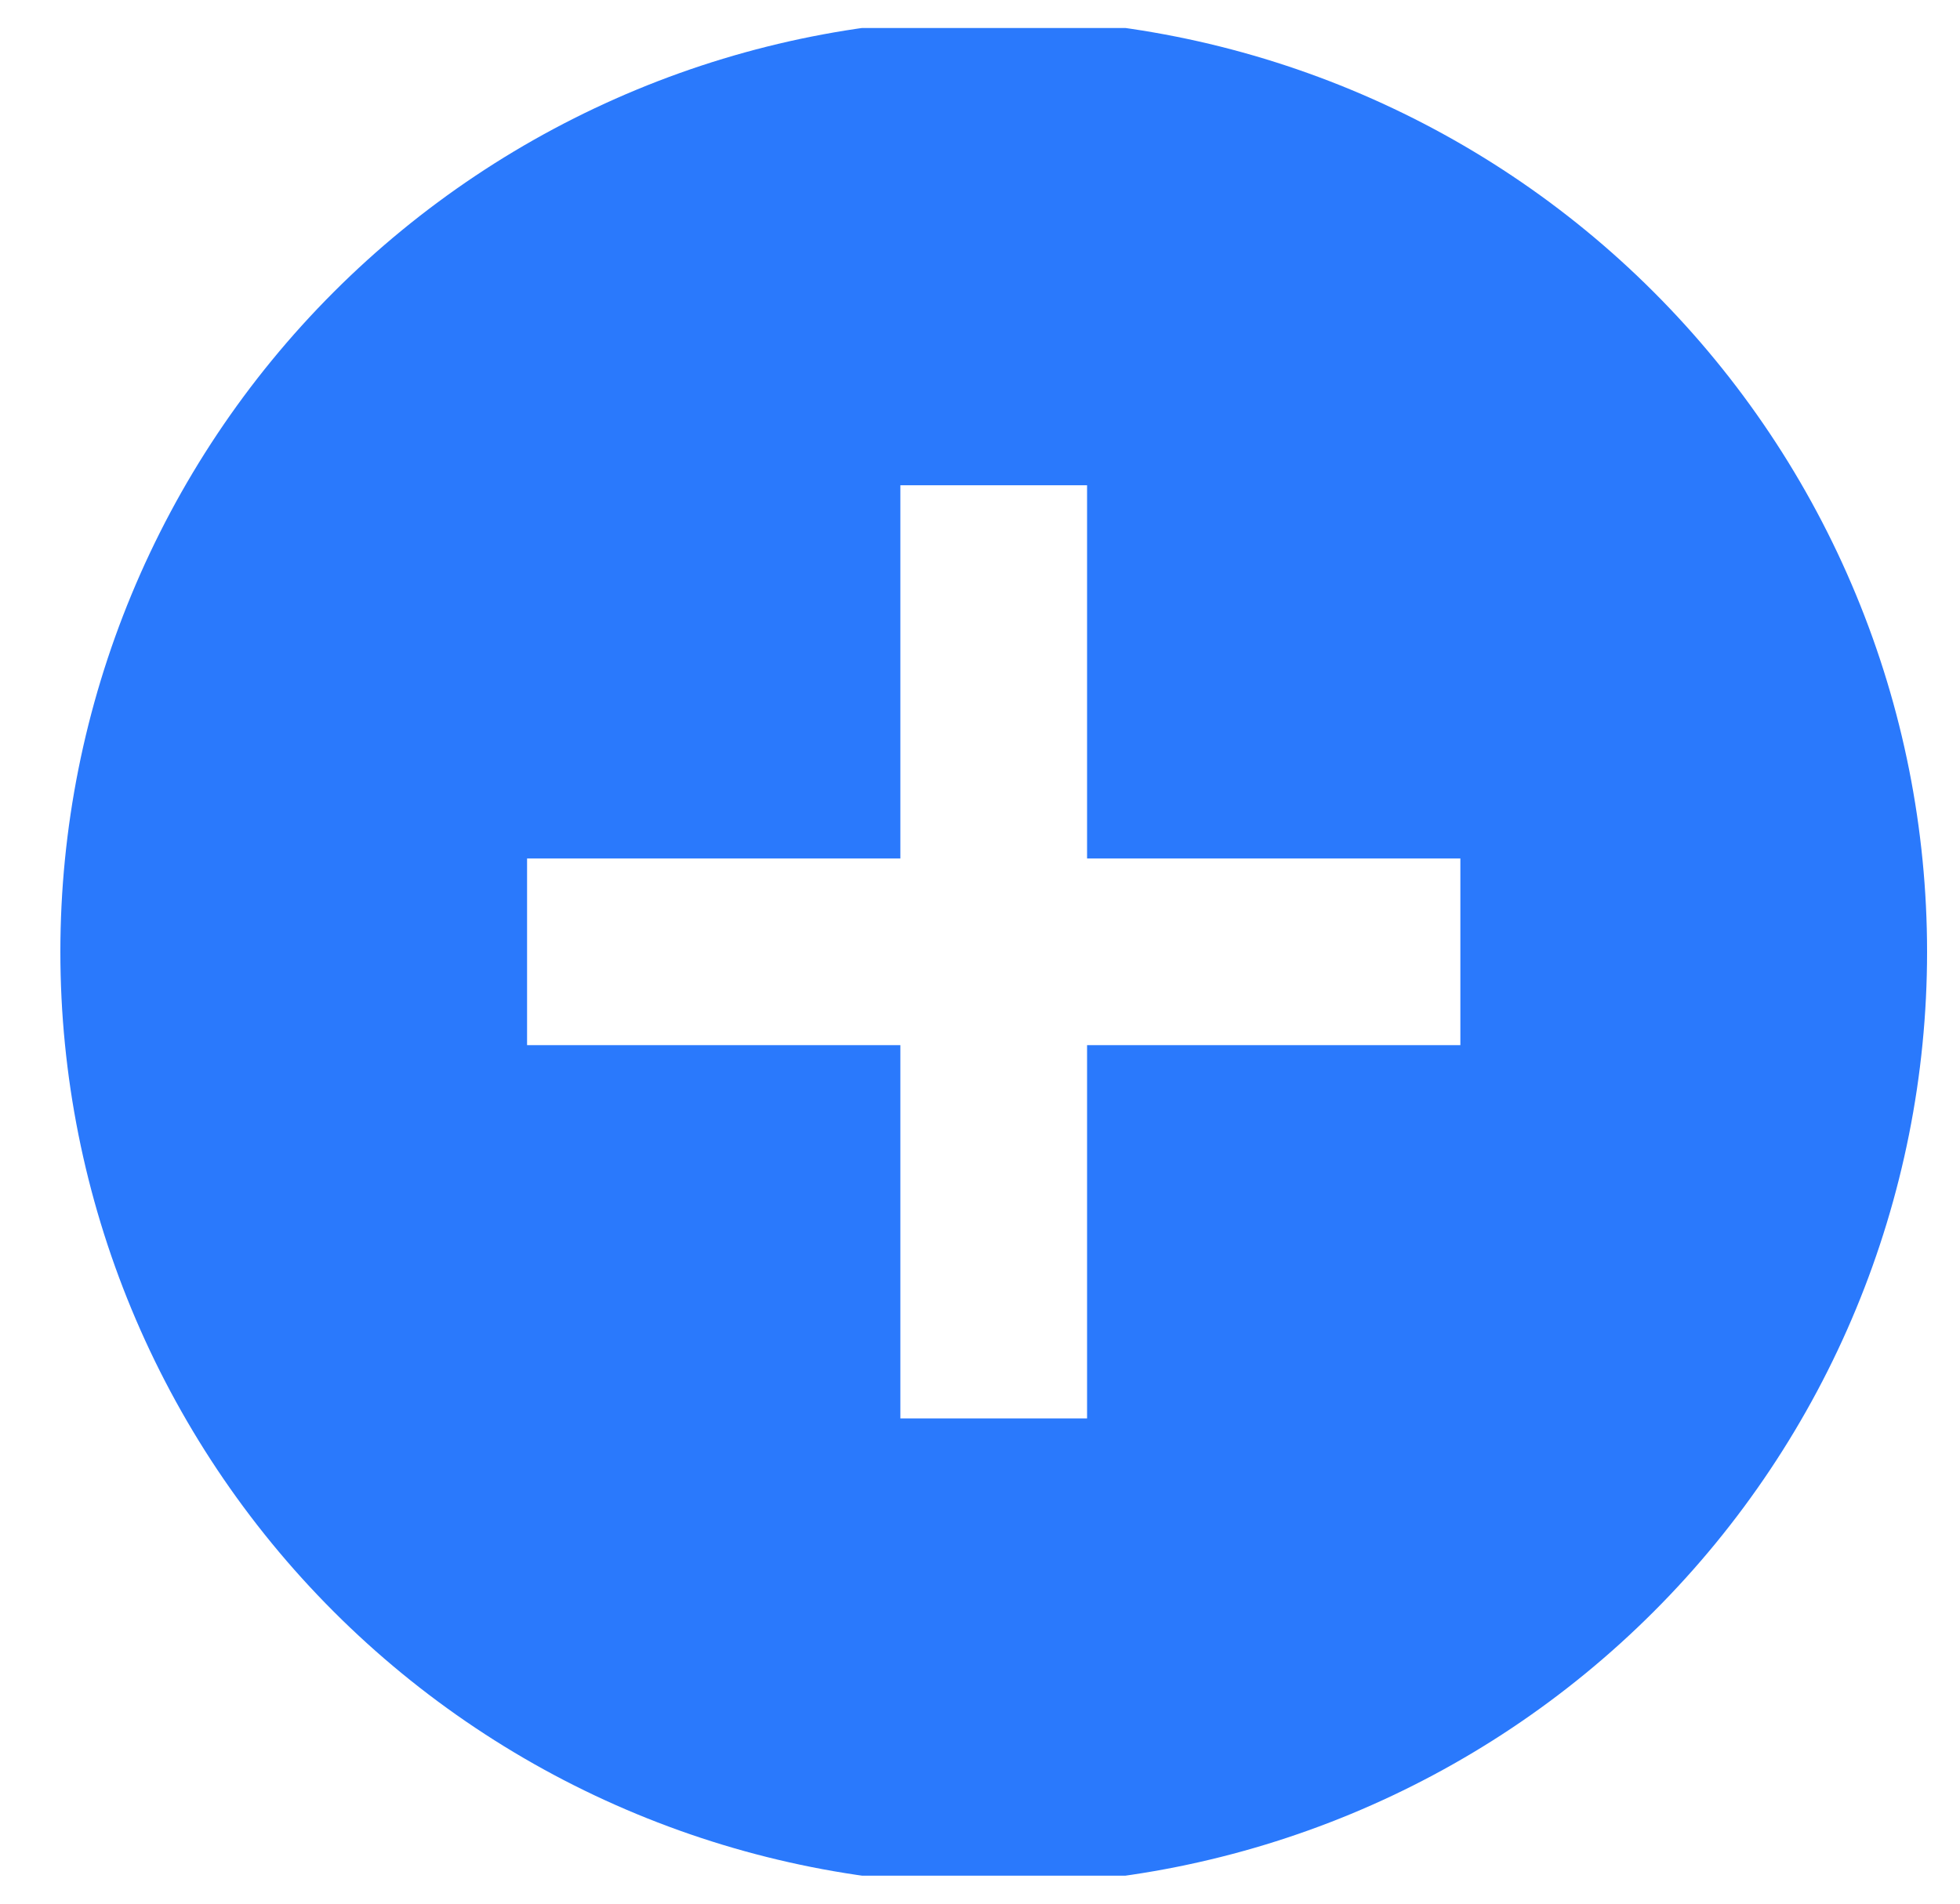 <?xml version="1.0" encoding="UTF-8"?> <svg xmlns="http://www.w3.org/2000/svg" width="35" height="34" viewBox="0 0 35 34" fill="none"> <g clip-path="url(#clip0_5416_30437)"> <path d="M26.078 18.667H19.412V25.333H16.078V18.667H9.412V15.333H16.078V8.667H19.412V15.333H26.078V18.667ZM17.745 0.333C15.556 0.333 13.389 0.764 11.367 1.602C9.345 2.44 7.508 3.667 5.96 5.215C2.834 8.341 1.078 12.58 1.078 17C1.078 21.42 2.834 25.66 5.96 28.785C7.508 30.333 9.345 31.561 11.367 32.398C13.389 33.236 15.556 33.667 17.745 33.667C22.165 33.667 26.405 31.911 29.53 28.785C32.656 25.66 34.412 21.42 34.412 17C34.412 14.811 33.981 12.644 33.143 10.622C32.306 8.6 31.078 6.763 29.53 5.215C27.983 3.667 26.145 2.44 24.123 1.602C22.101 0.764 19.934 0.333 17.745 0.333Z" fill="#2A79FC"></path> </g> <defs> <clipPath id="clip0_5416_30437"> <rect width="34" height="33" fill="white" transform="translate(0.745 0.5)"></rect> </clipPath> </defs> </svg> 